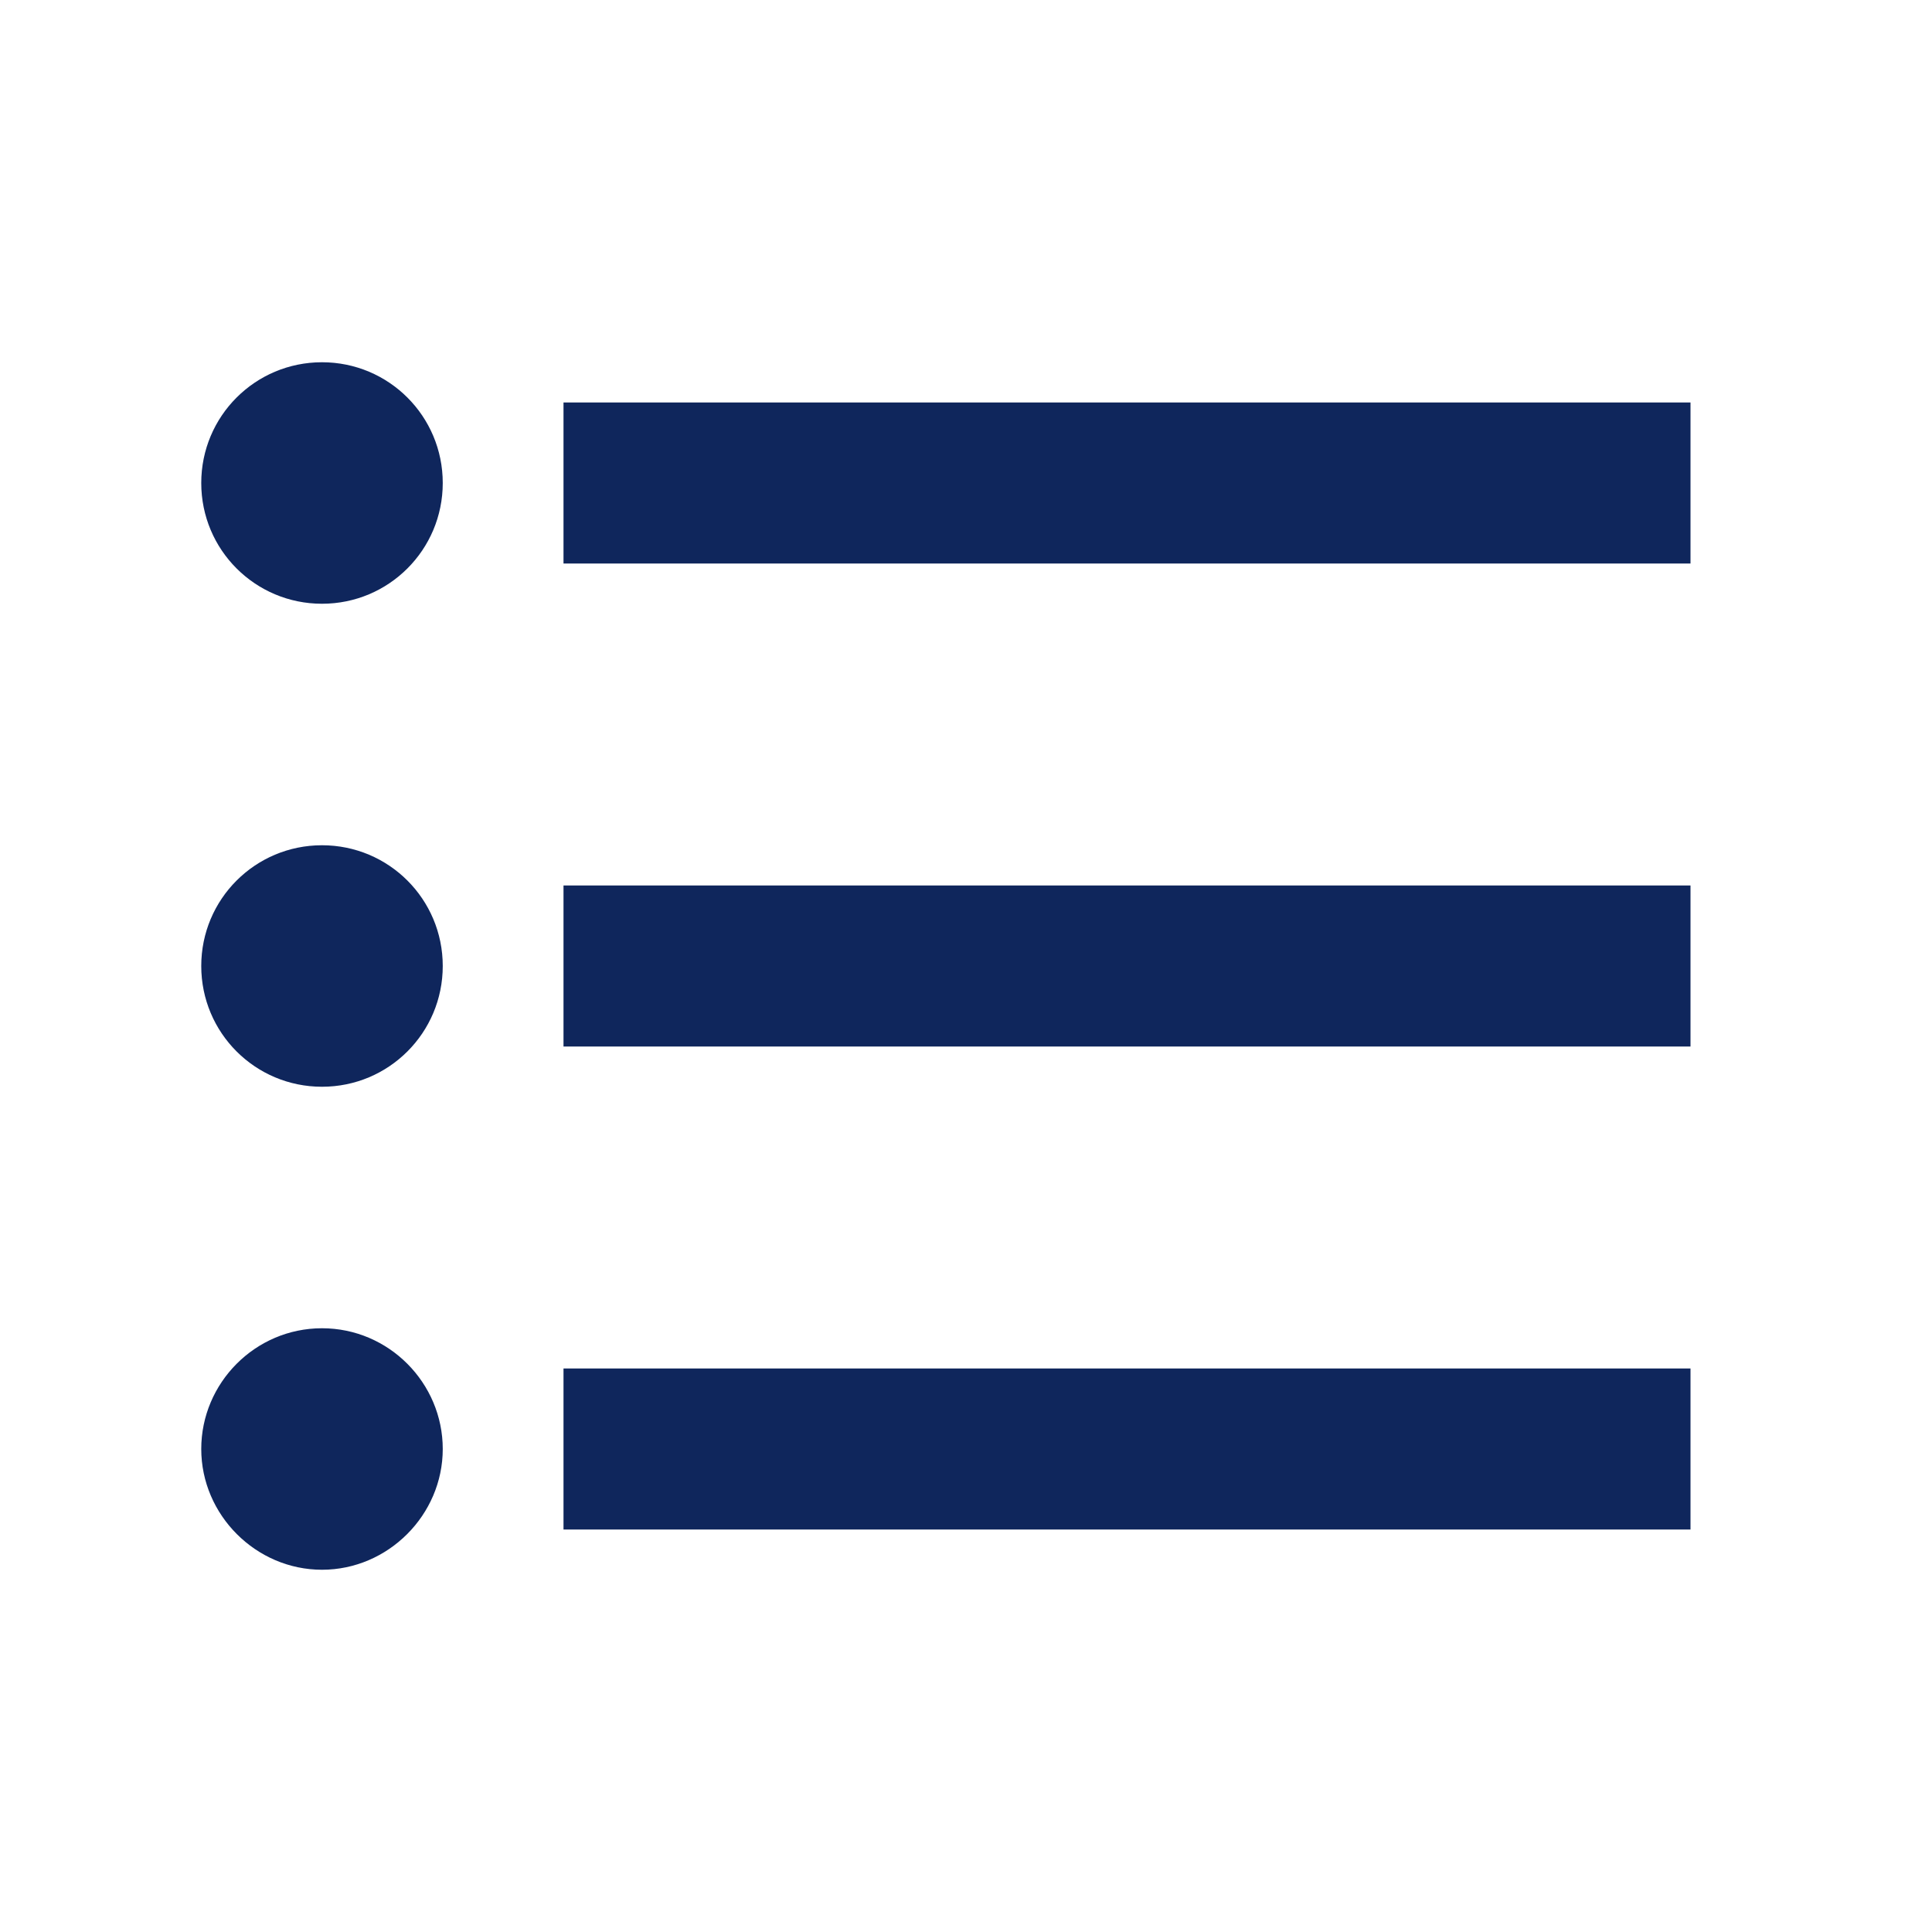 <svg width="48" height="48" viewBox="0 0 48 48" fill="none" xmlns="http://www.w3.org/2000/svg">
<path d="M8 21C6.34 21 5 22.34 5 24C5 25.66 6.34 27 8 27C9.66 27 11 25.66 11 24C11 22.34 9.66 21 8 21ZM8 9C6.34 9 5 10.34 5 12C5 13.66 6.34 15 8 15C9.66 15 11 13.66 11 12C11 10.34 9.66 9 8 9ZM8 33C6.34 33 5 34.36 5 36C5 37.64 6.36 39 8 39C9.64 39 11 37.64 11 36C11 34.36 9.66 33 8 33ZM14 38H42V34H14V38ZM14 26H42V22H14V26ZM14 10V14H42V10H14Z" fill="#0F265C"/>
</svg>
